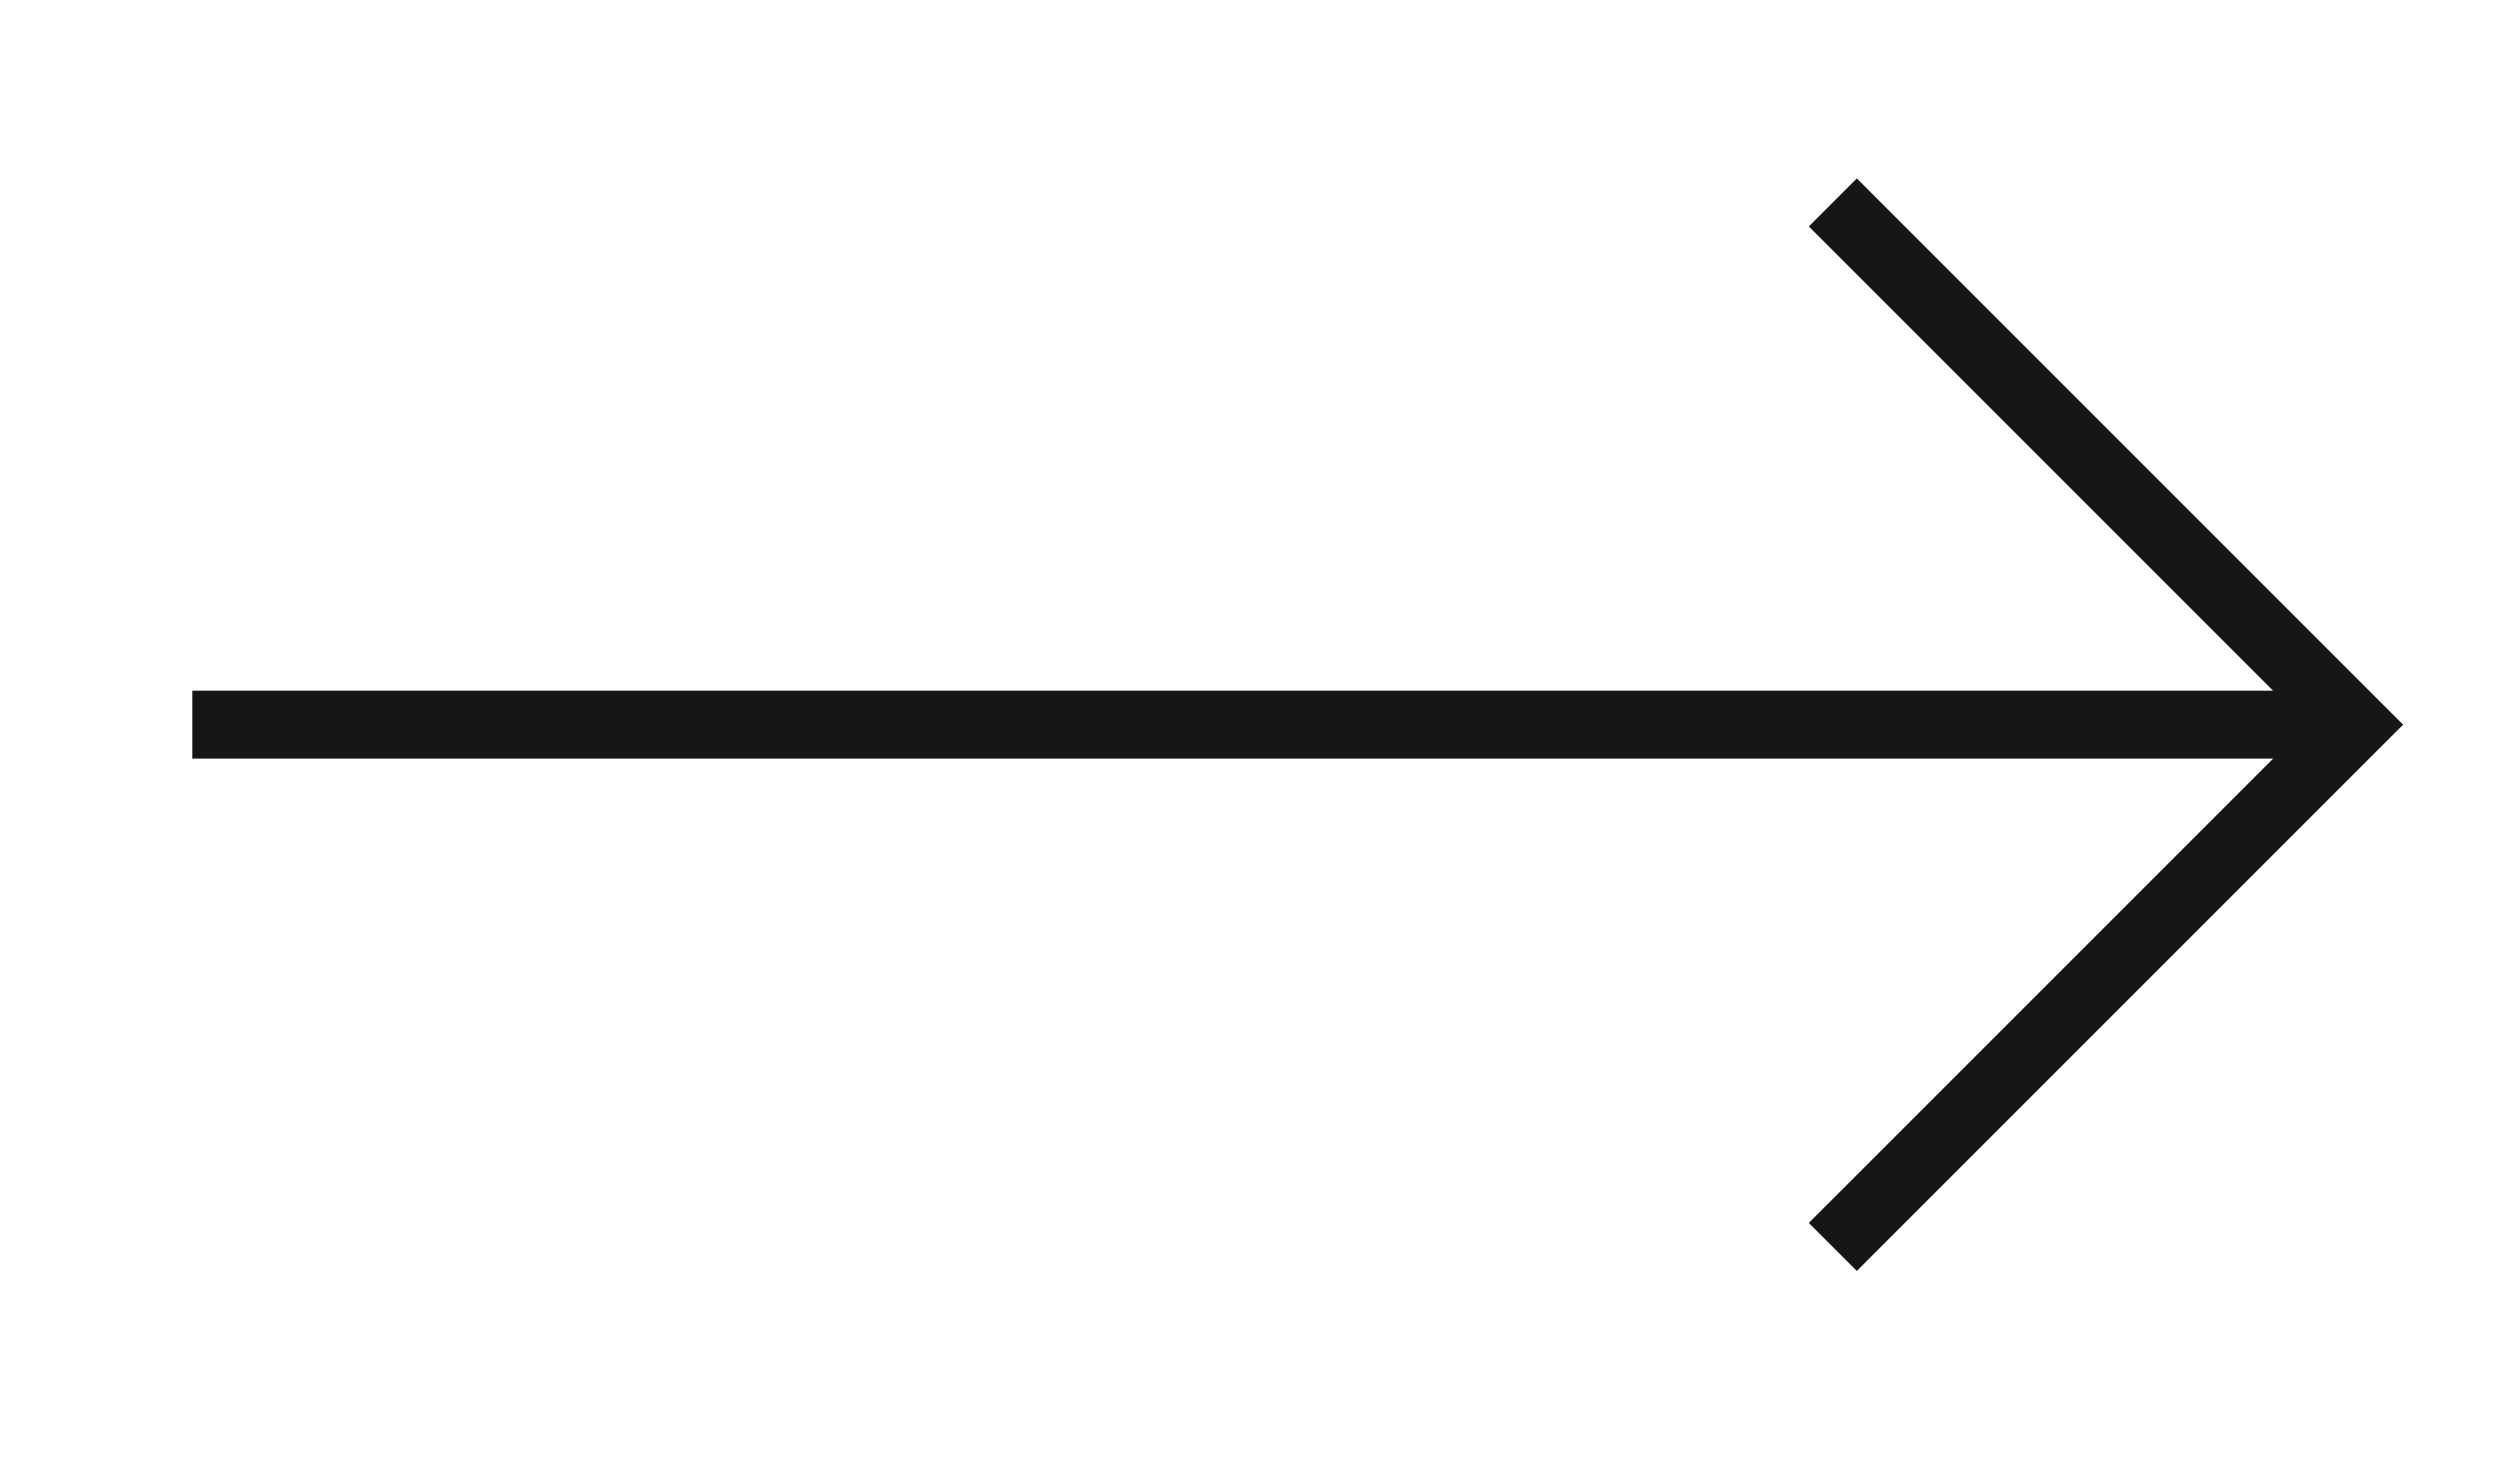 <?xml version="1.0" encoding="UTF-8" standalone="no"?>
<!DOCTYPE svg PUBLIC "-//W3C//DTD SVG 1.1//EN" "http://www.w3.org/Graphics/SVG/1.1/DTD/svg11.dtd">
<svg width="100%" height="100%" viewBox="0 0 230 134" version="1.1" xmlns="http://www.w3.org/2000/svg" xmlns:xlink="http://www.w3.org/1999/xlink" xml:space="preserve" xmlns:serif="http://www.serif.com/" style="fill-rule:evenodd;clip-rule:evenodd;stroke-linejoin:round;stroke-miterlimit:2;">
    <g transform="matrix(-4.167,0,0,4.167,212.5,60.417)">
        <path d="M46,2.25L46.75,2.25L46.75,0.75L46,0.75L46,2.25ZM0,0.75L-0.75,0.75L-0.75,2.25L0,2.25L0,0.75ZM46,2.25L46,0.75L0,0.75L0,2.25L46,2.25Z" style="fill:rgb(22,22,22);fill-rule:nonzero;"/>
    </g>
    <g transform="matrix(-4.167,0,0,4.167,216.667,11.995)">
        <path d="M11.53,2.651L12.061,2.121L11,1.06L10.47,1.591L11.53,2.651ZM0,13.121L-0.53,12.591L-1.061,13.121L-0.53,13.651L0,13.121ZM10.47,24.651L11,25.182L12.061,24.121L11.53,23.591L10.47,24.651ZM11.53,2.651L10.47,1.591L-0.53,12.591L0.53,13.651L11.53,2.651ZM0.53,12.591L-0.53,13.651L10.47,24.651L11.53,23.591L0.53,12.591Z" style="fill:rgb(22,22,22);fill-rule:nonzero;"/>
    </g>
</svg>

